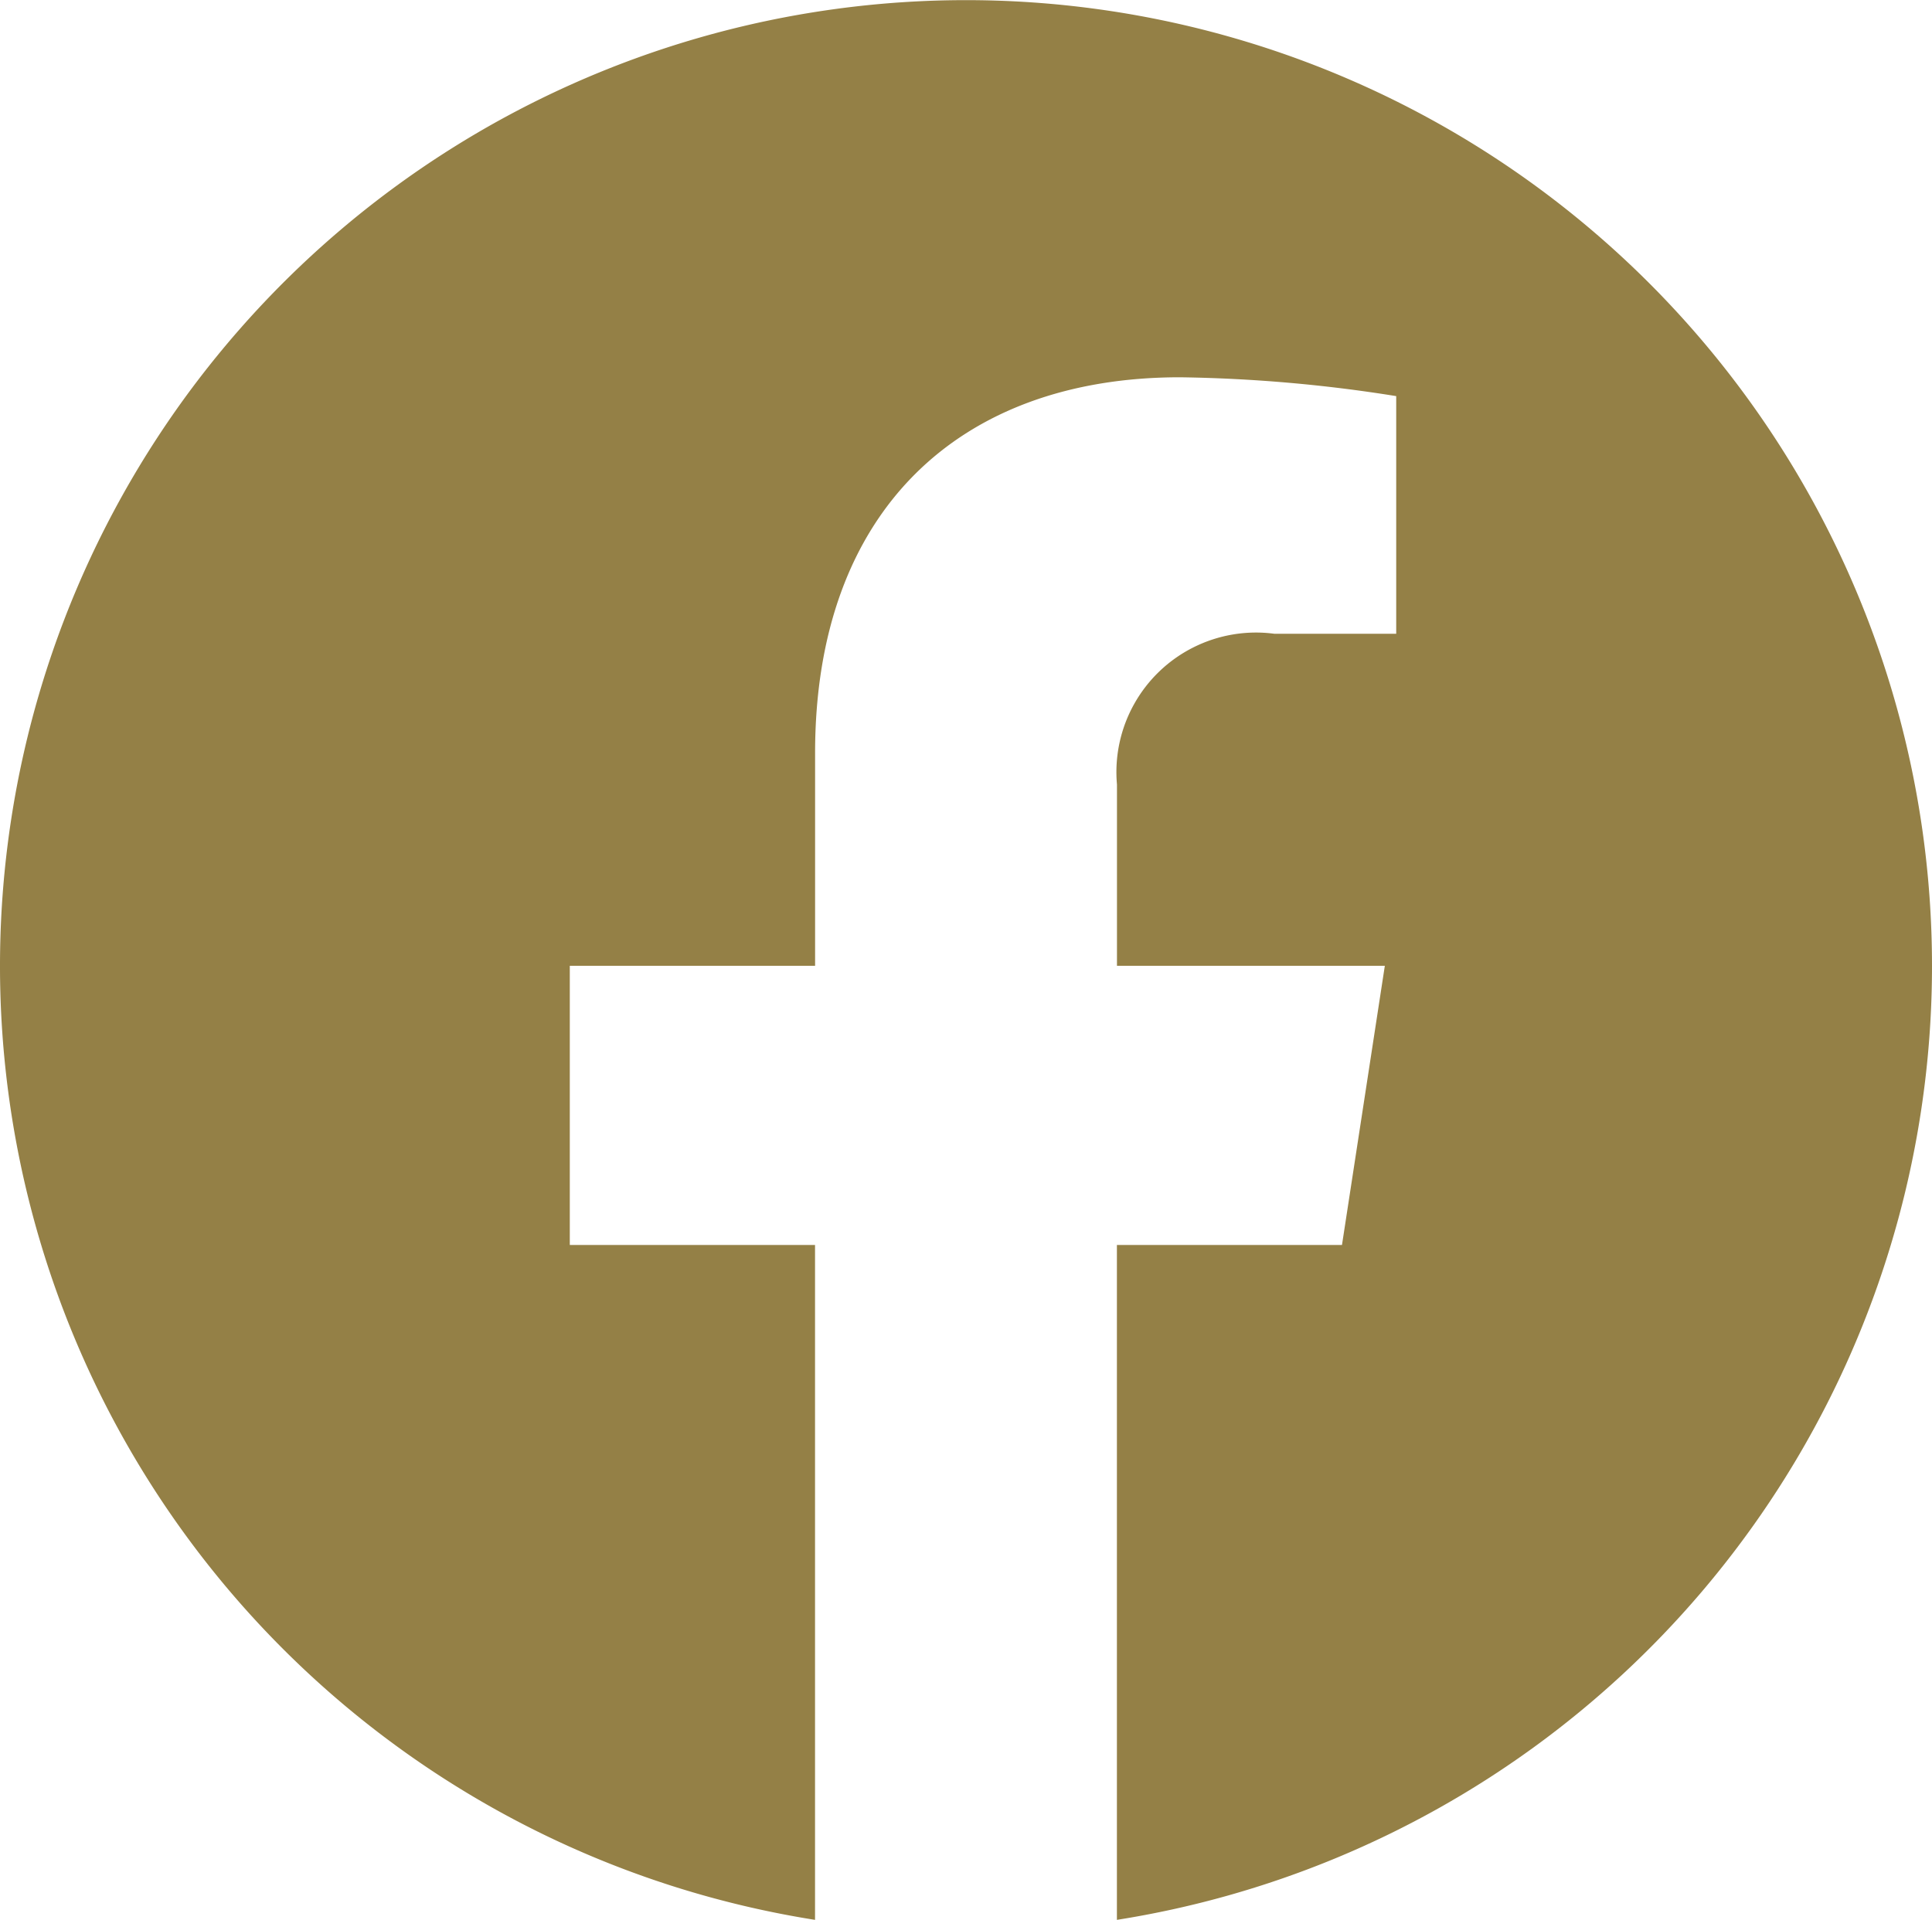 <svg xmlns="http://www.w3.org/2000/svg" width="28" height="27.83" viewBox="0 0 28 27.83">
  <path id="パス_789" data-name="パス 789" d="M28,14A14,14,0,1,0,11.812,27.83V18.047H8.258V14h3.555V10.916c0-3.509,2.09-5.447,5.288-5.447a21.529,21.529,0,0,1,3.134.273V9.187H18.469a2.023,2.023,0,0,0-2.281,2.186V14H20.07l-.621,4.047H16.187V27.83A14,14,0,0,0,28,14Z" fill="#948046"/>
</svg>

